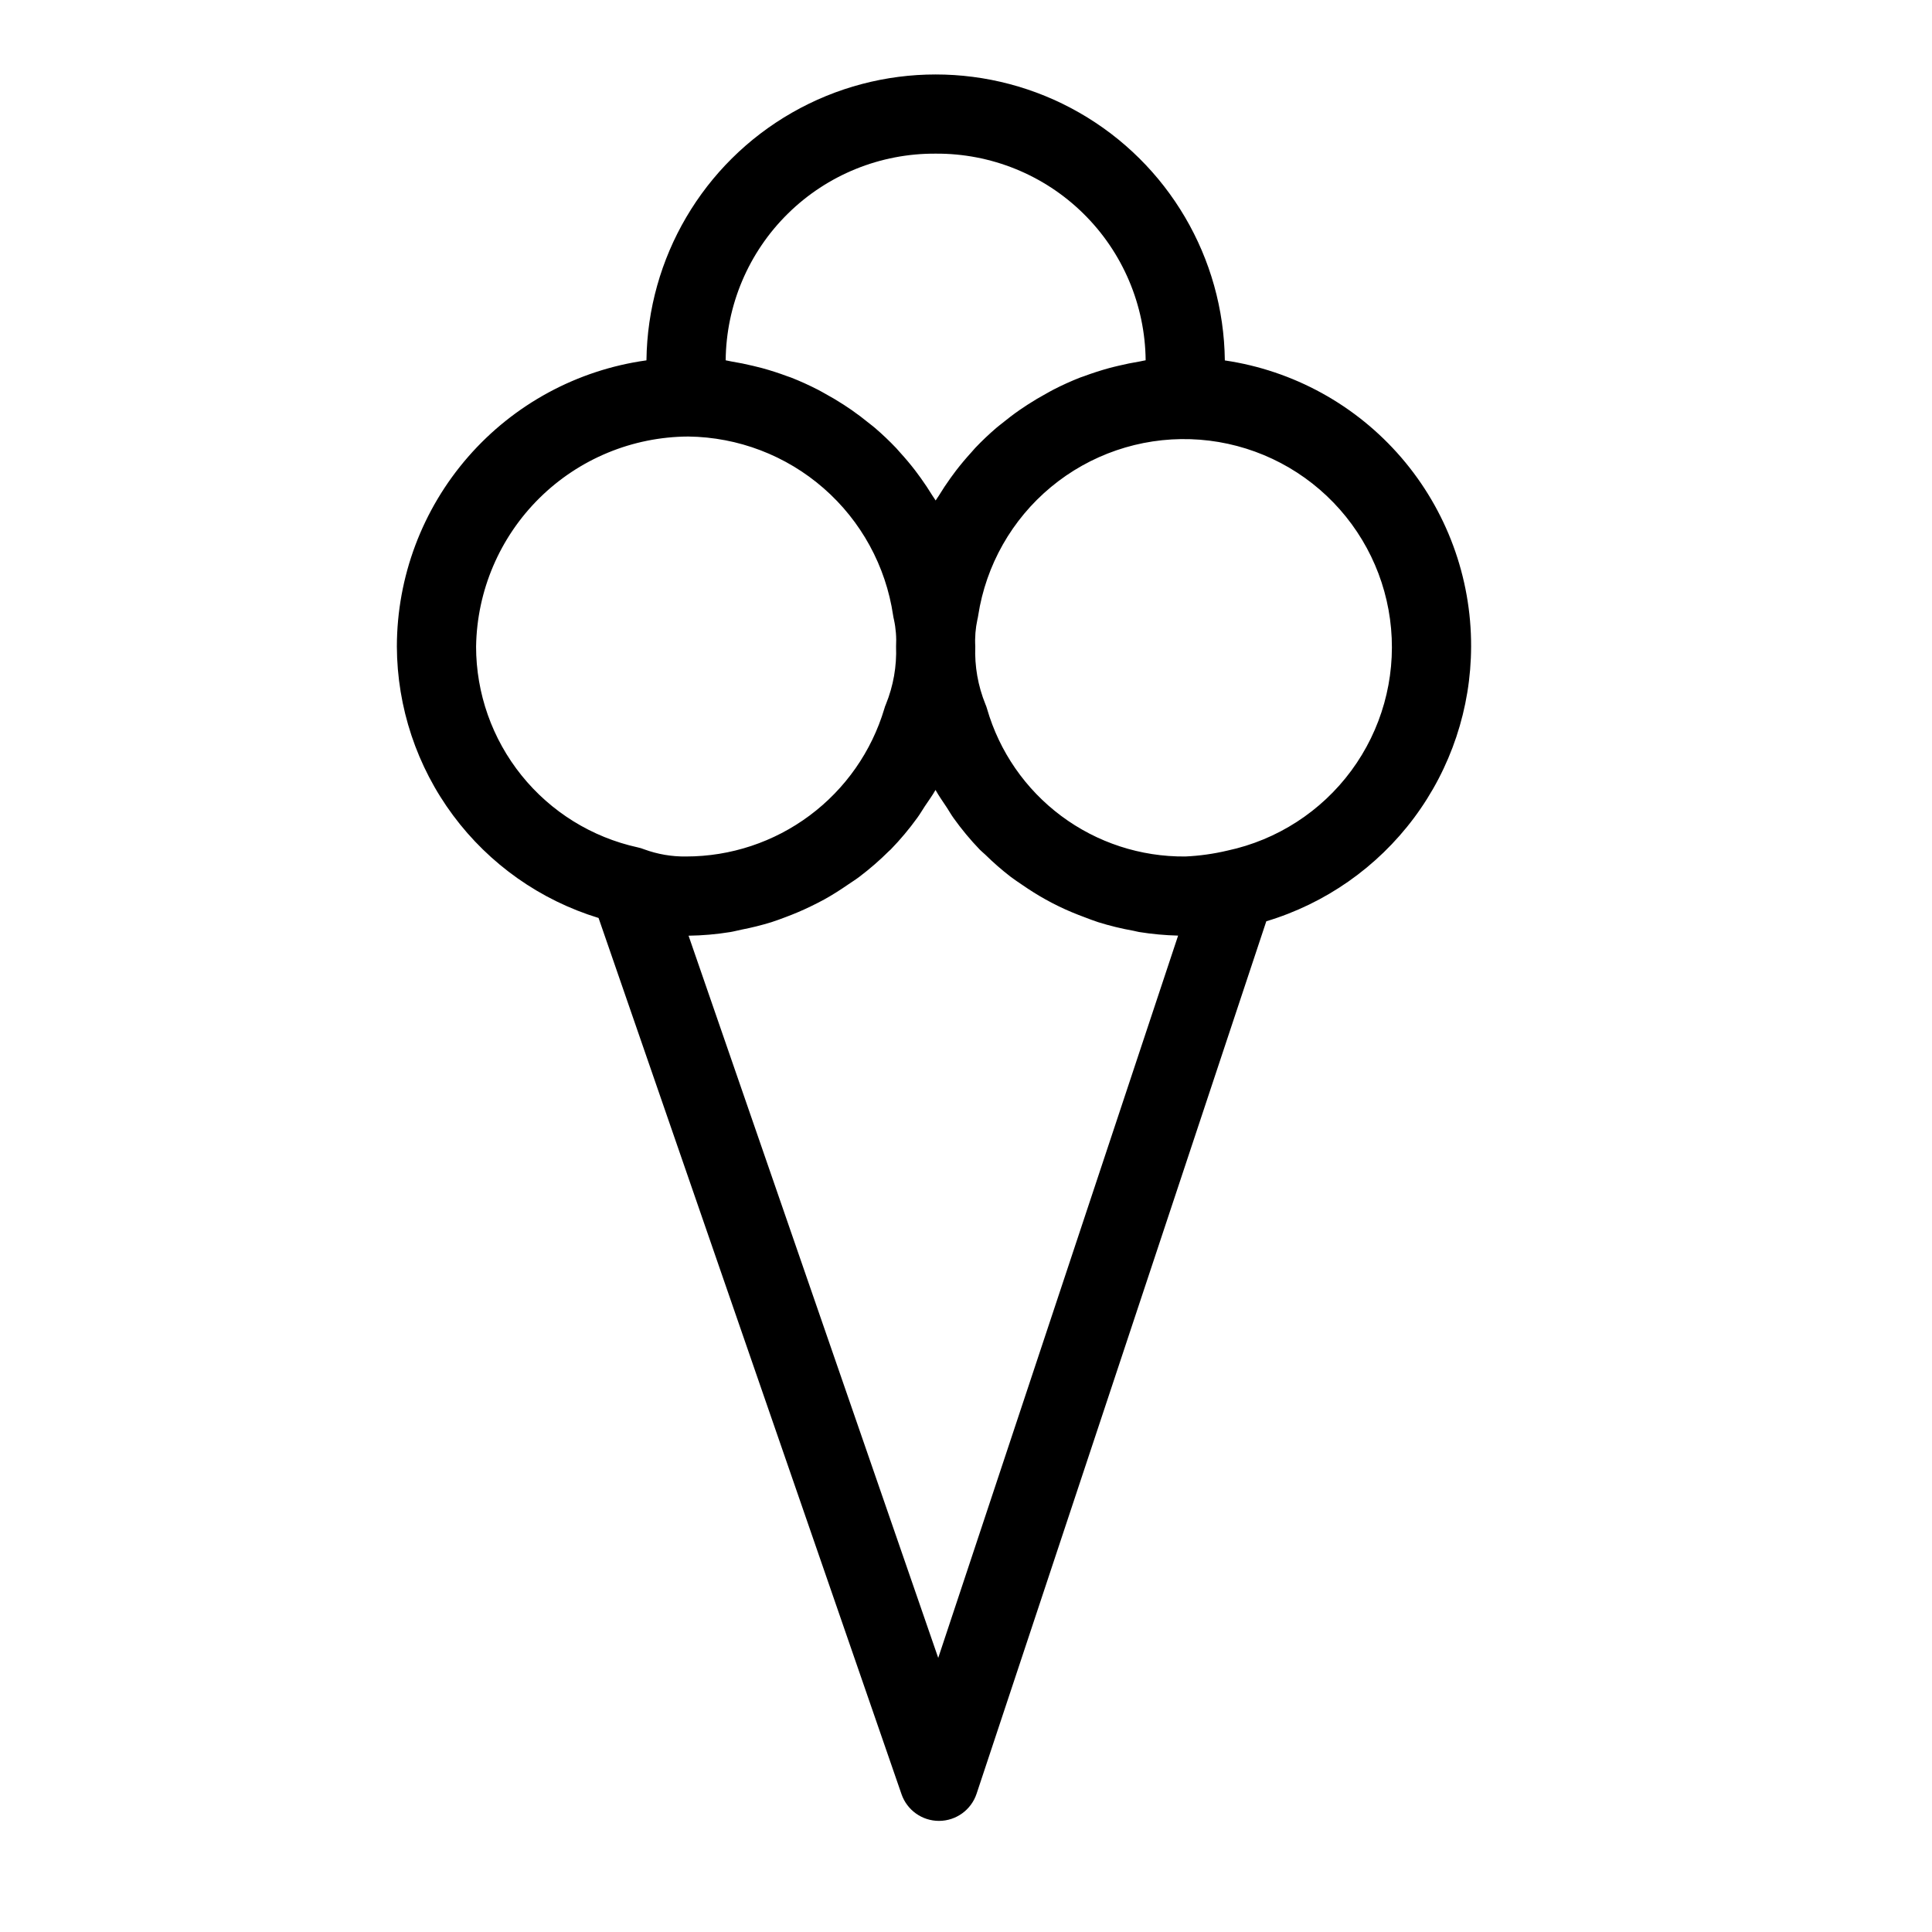 <?xml version="1.0" encoding="UTF-8"?>
<!-- Uploaded to: SVG Repo, www.svgrepo.com, Generator: SVG Repo Mixer Tools -->
<svg fill="#000000" width="800px" height="800px" version="1.1" viewBox="144 144 512 512" xmlns="http://www.w3.org/2000/svg">
 <path d="m533.86 315.33c0.051-18.371-6.516-36.148-18.5-50.07-11.988-13.926-28.59-23.062-46.766-25.742v-0.027c-0.312-27.168-14.988-52.141-38.57-65.633-23.586-13.496-52.551-13.496-76.133 0-23.582 13.492-38.258 38.465-38.574 65.633v0.008c-18.312 2.543-35.094 11.617-47.246 25.551-12.156 13.934-18.867 31.793-18.898 50.281 0.062 16.129 5.285 31.812 14.902 44.758 9.617 12.945 23.129 22.469 38.551 27.184l80.289 232.22c1.469 4.227 5.449 7.059 9.922 7.062h0.062c4.5-0.031 8.477-2.918 9.902-7.184l76.781-231.22c15.664-4.707 29.398-14.324 39.172-27.438 9.773-13.113 15.07-29.023 15.105-45.379zm-141.9-130.61c14.633-0.098 28.711 5.609 39.141 15.875 10.434 10.266 16.367 24.246 16.508 38.883-0.531 0.078-1.035 0.23-1.566 0.316-1.93 0.316-3.832 0.703-5.707 1.156-0.805 0.195-1.613 0.379-2.406 0.598-2.269 0.625-4.496 1.344-6.68 2.16-0.289 0.109-0.598 0.191-0.887 0.305l-0.004-0.004c-2.453 0.961-4.856 2.047-7.199 3.254-0.625 0.32-1.223 0.676-1.84 1.012-1.715 0.934-3.387 1.922-5.016 2.981-0.688 0.445-1.363 0.895-2.035 1.359-1.652 1.148-3.25 2.359-4.801 3.633-0.469 0.383-0.961 0.742-1.418 1.137-1.957 1.68-3.828 3.453-5.606 5.324-0.375 0.395-0.715 0.82-1.082 1.227-1.383 1.52-2.703 3.09-3.961 4.715-0.496 0.645-0.977 1.305-1.453 1.965-1.117 1.547-2.172 3.141-3.164 4.773-0.262 0.426-0.574 0.816-0.824 1.246-0.266-0.453-0.598-0.863-0.871-1.312-0.98-1.602-2.012-3.164-3.109-4.684-0.484-0.672-0.965-1.336-1.469-1.988-1.258-1.633-2.582-3.207-3.973-4.727-0.359-0.395-0.691-0.812-1.059-1.199v0.004c-1.781-1.871-3.652-3.652-5.613-5.332-0.457-0.395-0.949-0.75-1.418-1.133-1.551-1.27-3.148-2.477-4.793-3.629-0.676-0.469-1.359-0.922-2.051-1.371-1.621-1.051-3.285-2.035-4.988-2.965-0.625-0.34-1.23-0.703-1.863-1.027v0.004c-2.34-1.203-4.734-2.289-7.18-3.246-0.316-0.121-0.645-0.211-0.961-0.332-2.164-0.809-4.371-1.523-6.625-2.141-0.781-0.215-1.574-0.398-2.367-0.59-1.918-0.465-3.859-0.859-5.828-1.18-0.5-0.082-0.977-0.227-1.48-0.301 0.133-14.637 6.066-28.621 16.5-38.887 10.434-10.27 24.512-15.977 39.148-15.879zm-121.79 130.61c0.227-14.789 6.246-28.902 16.758-39.305 10.516-10.406 24.691-16.273 39.484-16.34 13.203 0.16 25.918 5.019 35.863 13.707 9.945 8.684 16.473 20.625 18.41 33.688 0.051 0.371 0.125 0.734 0.215 1.098 0.512 2.348 0.699 4.754 0.566 7.152 0.199 5.223-0.715 10.43-2.676 15.273-0.176 0.391-0.32 0.797-0.43 1.211-3.375 11.312-10.312 21.238-19.777 28.293-9.465 7.059-20.957 10.871-32.766 10.871-3.785 0.055-7.547-0.59-11.102-1.895-0.559-0.227-1.133-0.398-1.723-0.523-12.133-2.664-22.996-9.395-30.781-19.074-7.789-9.68-12.039-21.73-12.043-34.156zm122.47 268.03-66.164-191.39c3.688-0.047 7.363-0.367 11-0.957 1.016-0.16 1.992-0.441 3-0.641 2.676-0.516 5.324-1.176 7.934-1.977 1.262-0.398 2.484-0.867 3.723-1.328 2.285-0.852 4.512-1.793 6.695-2.856 1.219-0.594 2.426-1.191 3.609-1.844 2.188-1.211 4.281-2.555 6.336-3.969 0.996-0.684 2.019-1.316 2.981-2.047h-0.004c2.762-2.09 5.383-4.367 7.836-6.812 0.148-0.148 0.316-0.266 0.465-0.414h-0.004c2.547-2.621 4.898-5.426 7.039-8.391 0.711-0.973 1.316-2.016 1.98-3.027 0.957-1.453 2-2.84 2.856-4.363 0.902 1.633 1.988 3.125 3 4.672 0.609 0.934 1.156 1.91 1.805 2.812l0.004 0.004c2.109 2.949 4.43 5.742 6.945 8.355 0.449 0.461 0.965 0.848 1.426 1.297 2.133 2.102 4.391 4.07 6.762 5.898 0.996 0.762 2.051 1.438 3.082 2.148 1.992 1.375 4.031 2.664 6.156 3.844 1.176 0.652 2.359 1.27 3.574 1.855 2.219 1.078 4.496 2.016 6.828 2.875 1.156 0.426 2.285 0.891 3.469 1.262v0.004c3.102 0.969 6.262 1.738 9.461 2.305 0.48 0.086 0.938 0.242 1.422 0.316 3.426 0.551 6.887 0.867 10.355 0.957zm76.629-213.94c-3.664 0.867-7.402 1.391-11.16 1.559-11.836 0.105-23.379-3.668-32.867-10.742s-16.398-17.059-19.676-28.434c-0.113-0.41-0.258-0.812-0.43-1.199-1.965-4.844-2.875-10.051-2.676-15.273-0.137-2.398 0.055-4.805 0.562-7.152 0.094-0.363 0.164-0.727 0.215-1.098 2.059-13.309 8.914-25.406 19.277-34.008 10.363-8.602 23.52-13.113 36.98-12.684s26.297 5.769 36.09 15.016 15.867 21.758 17.066 35.172c1.203 13.414-2.543 26.805-10.535 37.645-7.992 10.84-19.676 18.383-32.848 21.199z"/>
</svg>